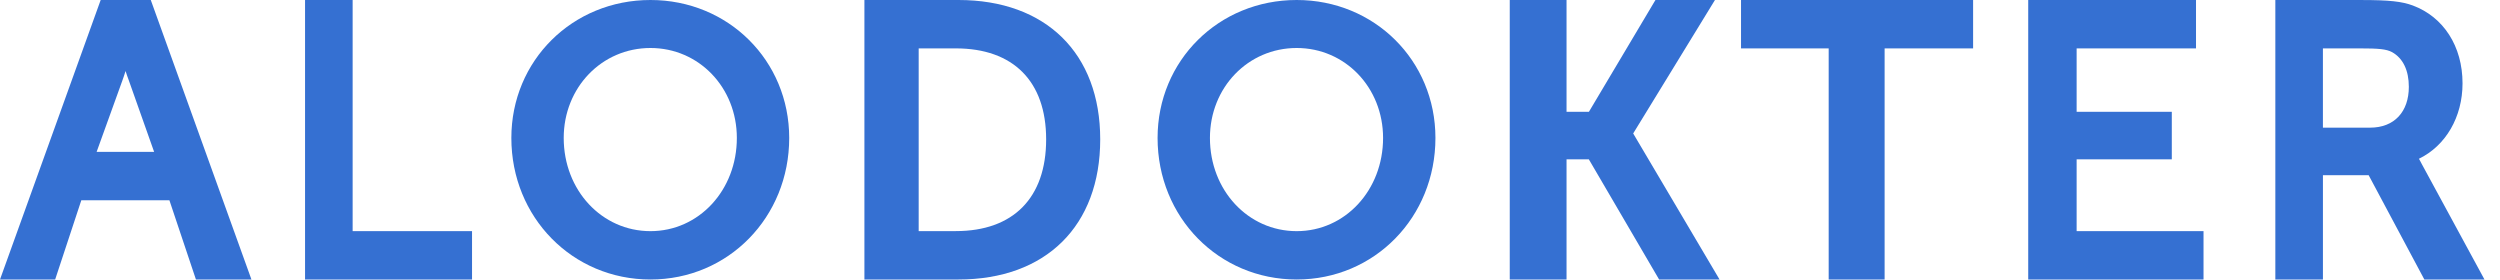 <svg xmlns="http://www.w3.org/2000/svg" width="161" height="18" viewBox="0 0 161 18" fill="none"><script xmlns=""/>
  <path d="M6.484 0L0 18H3.552L5.237 12.896H10.909L12.618 18H16.193L9.71 0H6.484ZM9.925 9.779H6.223L7.887 5.169C7.951 4.977 8.019 4.805 8.086 4.574C8.153 4.808 8.221 4.955 8.286 5.15L9.925 9.779Z" fill="#3570D2"/>
  <path d="M22.71 0H19.645V18H30.399V14.884H22.71V0Z" fill="#3570D2"/>
  <path d="M41.89 0C36.866 0 32.931 3.902 32.931 8.884C32.931 13.996 36.866 18 41.89 18C46.9 18 50.825 13.996 50.825 8.884C50.826 3.902 46.901 0 41.89 0ZM41.89 14.886C38.757 14.886 36.303 12.25 36.303 8.884C36.303 5.636 38.757 3.091 41.89 3.091C45.01 3.091 47.453 5.636 47.453 8.884C47.453 12.25 45.01 14.886 41.89 14.886Z" fill="#3570D2"/>
  <path d="M61.723 0H55.668V18H61.723C67.356 18 70.854 14.546 70.854 8.976C70.855 3.437 67.356 0 61.723 0ZM59.163 3.116H61.555C65.252 3.116 67.372 5.236 67.372 8.976C67.372 12.746 65.251 14.883 61.555 14.883H59.163V3.116Z" fill="#3570D2"/>
  <path d="M83.507 0C78.483 0 74.548 3.902 74.548 8.884C74.548 13.996 78.483 18 83.507 18C88.517 18 92.442 13.996 92.442 8.884C92.442 3.902 88.517 0 83.507 0ZM83.507 14.886C80.374 14.886 77.92 12.25 77.92 8.884C77.92 5.636 80.374 3.091 83.507 3.091C86.626 3.091 89.07 5.636 89.07 8.884C89.07 12.25 86.626 14.886 83.507 14.886Z" fill="#3570D2"/>
  <path d="M110.443 0H106.611L102.326 7.2H100.885V0H97.228V18H100.885V10.263H102.322L106.847 18H110.739L105.177 8.595L110.443 0Z" fill="#3570D2"/>
  <path d="M112.122 3.116H117.767V18H121.369V3.116H127.068V0H112.122V3.116Z" fill="#3570D2"/>
  <path d="M133.735 10.263H139.864V7.2H133.735V3.116H141.423V0H130.617V18H141.907V14.884H133.735V10.263Z" fill="#3570D2"/>
  <path d="M155.969 10.576C155.901 10.456 155.838 10.316 155.78 10.224C157.504 9.387 158.587 7.539 158.587 5.368C158.587 2.976 157.362 1.094 155.388 0.355C154.692 0.097 153.889 0.001 152.032 0.001H146.532V18.001H149.597V11.284H152.542L156.129 18.001H160.001L155.969 10.576ZM149.595 3.116H151.959C153.188 3.116 153.672 3.16 154.045 3.355C154.764 3.754 155.129 4.549 155.129 5.592C155.129 7.198 154.196 8.221 152.634 8.221H149.596V3.116H149.595Z" fill="#3570D2"/>
  <script xmlns="" type="text/javascript" src="chrome-extension://hejbmebodbijjdhflfknehhcgaklhano/../window/testing-library.js"/><script xmlns=""/></svg>